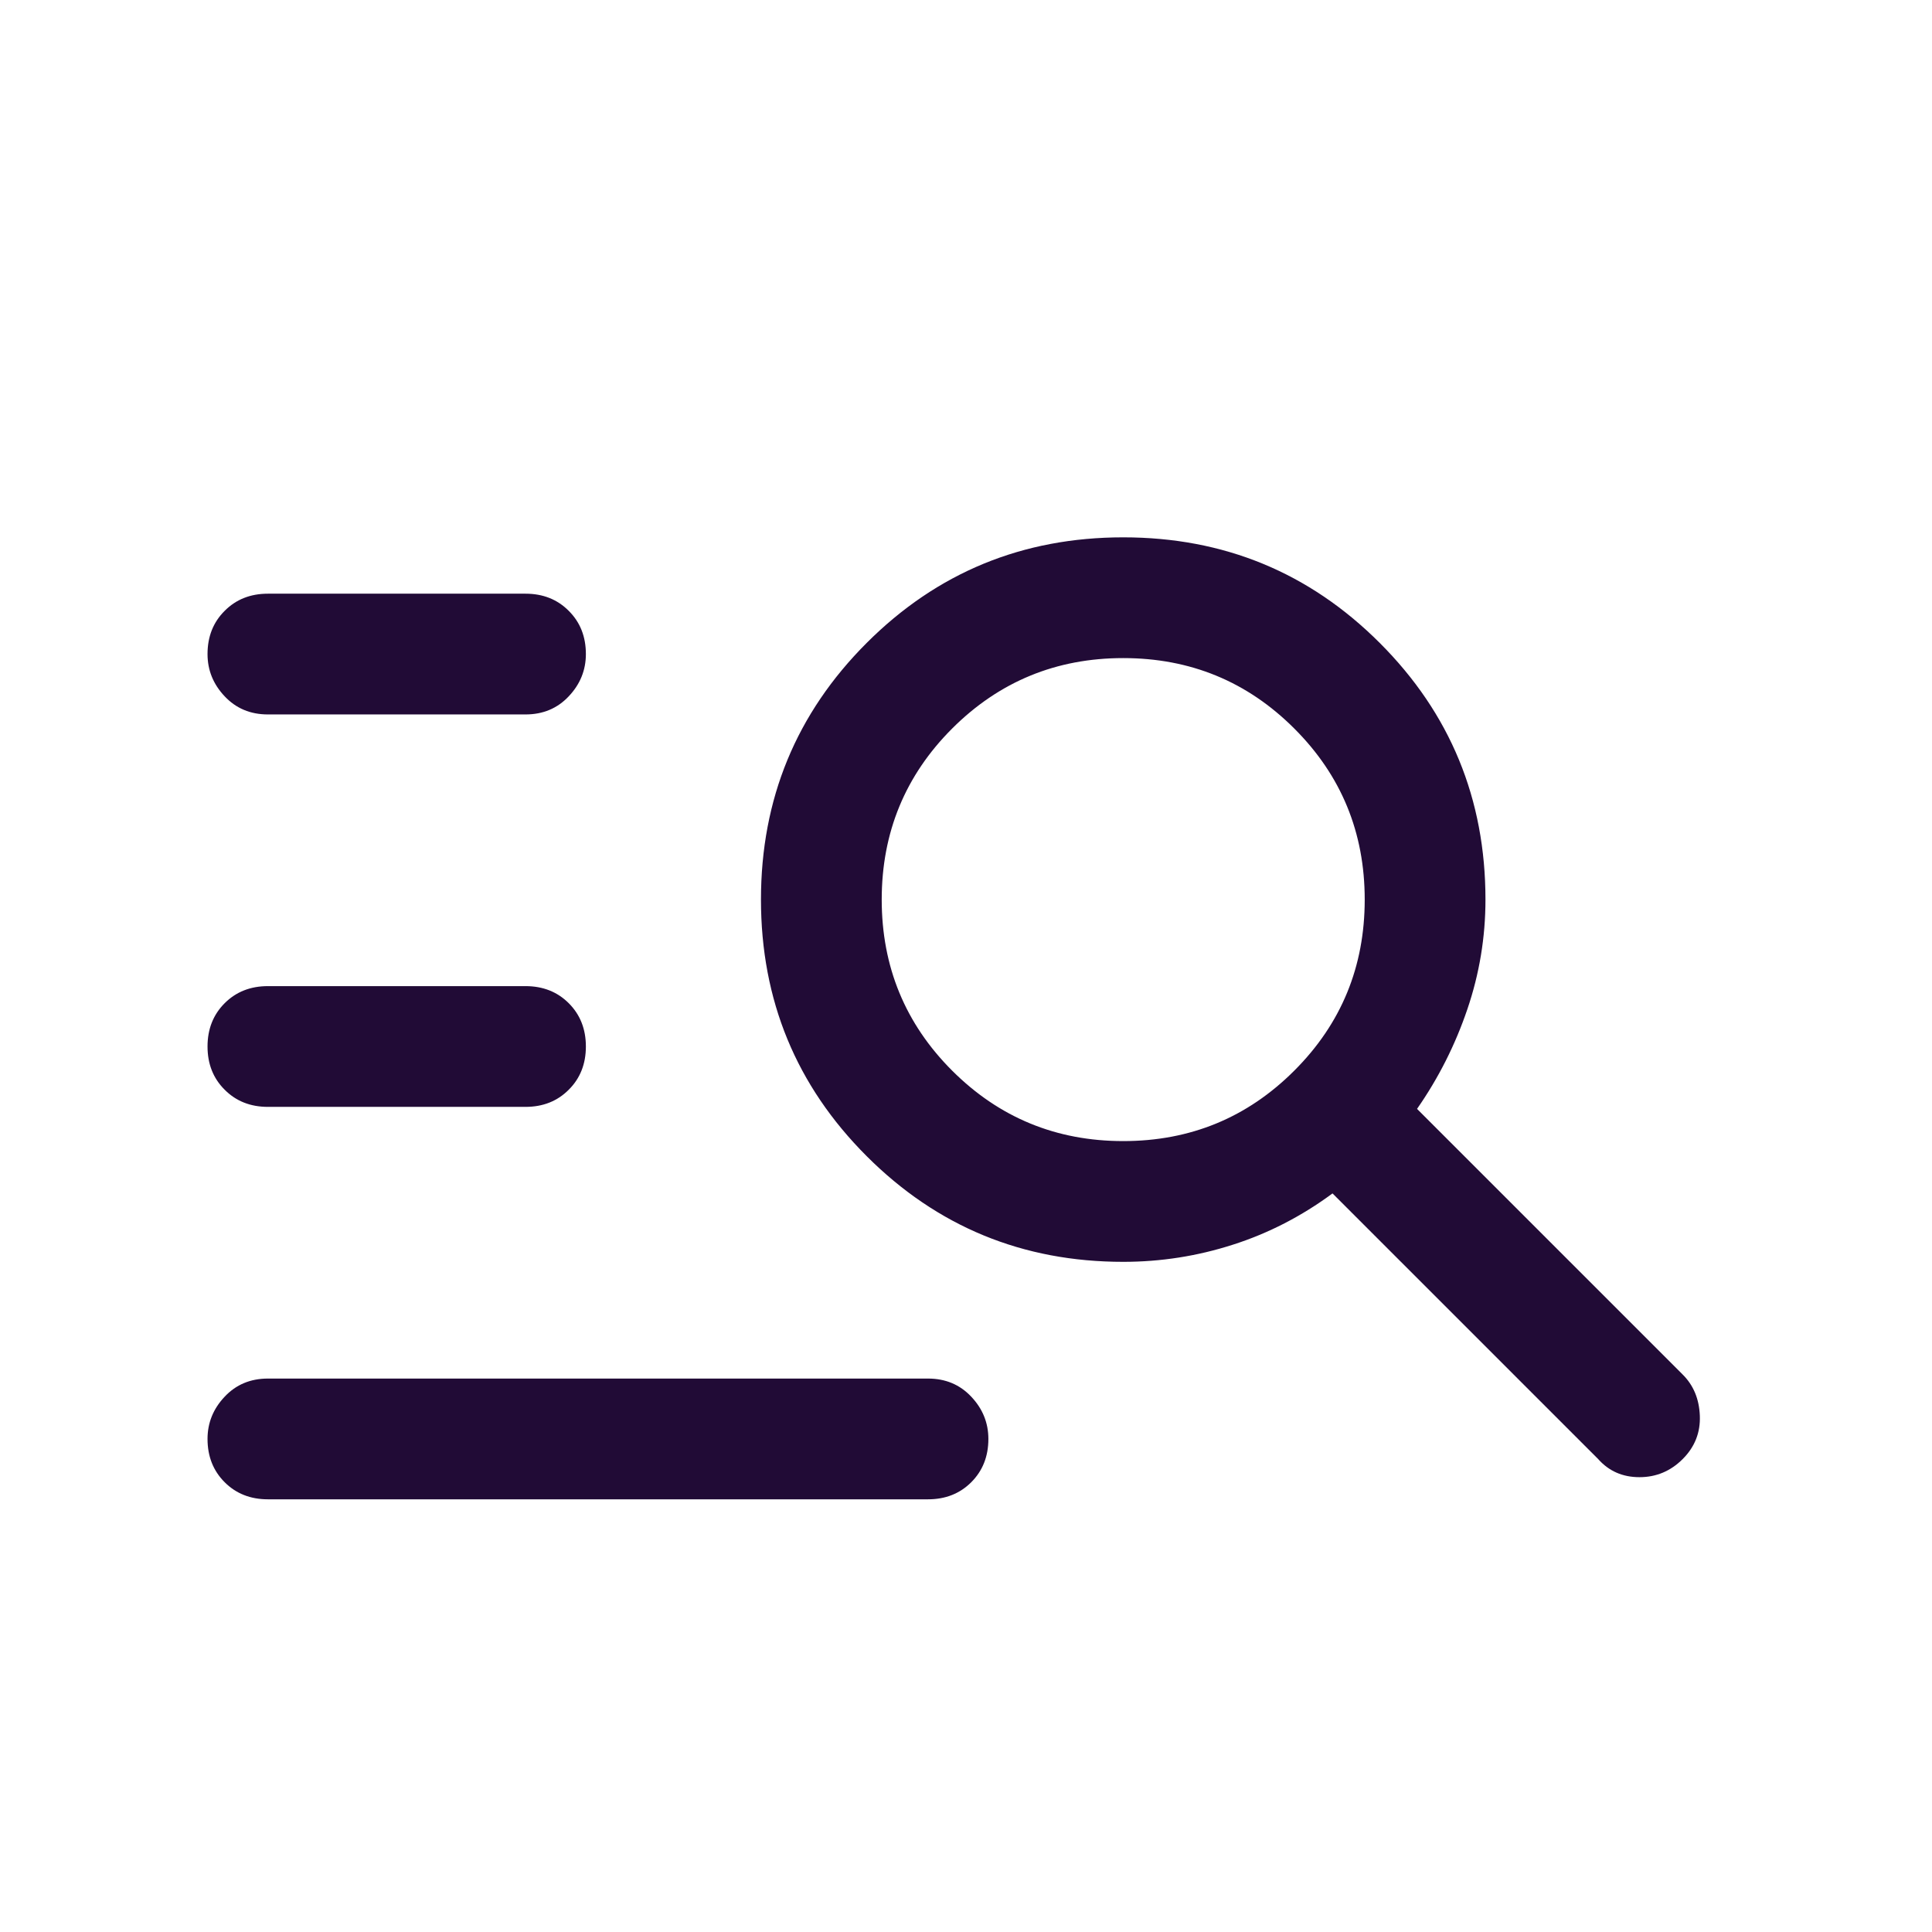 <svg width="24" height="24" viewBox="0 0 24 24" fill="none" xmlns="http://www.w3.org/2000/svg">
<mask id="mask0_5277_14493" style="mask-type:alpha" maskUnits="userSpaceOnUse" x="0" y="0" width="24" height="24">
<rect width="24" height="24" fill="#D9D9D9"/>
</mask>
<g mask="url(#mask0_5277_14493)">
<path d="M3.328 8.875C3.111 8.875 2.932 8.8 2.791 8.65C2.649 8.5 2.578 8.325 2.578 8.125C2.578 7.908 2.649 7.729 2.791 7.588C2.932 7.446 3.111 7.375 3.328 7.375H6.528C6.745 7.375 6.924 7.446 7.065 7.588C7.207 7.729 7.278 7.908 7.278 8.125C7.278 8.325 7.207 8.5 7.065 8.65C6.924 8.8 6.745 8.875 6.528 8.875H3.328ZM3.328 13.75C3.111 13.75 2.932 13.679 2.791 13.537C2.649 13.396 2.578 13.217 2.578 13C2.578 12.783 2.649 12.604 2.791 12.462C2.932 12.321 3.111 12.25 3.328 12.25H6.528C6.745 12.25 6.924 12.321 7.065 12.462C7.207 12.604 7.278 12.783 7.278 13C7.278 13.217 7.207 13.396 7.065 13.537C6.924 13.679 6.745 13.75 6.528 13.75H3.328ZM19.853 18.125L16.553 14.825C16.17 15.108 15.757 15.321 15.315 15.462C14.874 15.604 14.42 15.675 13.953 15.675C12.703 15.675 11.641 15.237 10.766 14.362C9.891 13.487 9.453 12.425 9.453 11.175C9.453 9.925 9.891 8.862 10.766 7.987C11.641 7.112 12.703 6.675 13.953 6.675C15.203 6.675 16.265 7.112 17.14 7.987C18.015 8.862 18.453 9.925 18.453 11.175C18.453 11.642 18.378 12.096 18.228 12.537C18.078 12.979 17.87 13.392 17.603 13.775L20.903 17.075C21.037 17.208 21.108 17.379 21.116 17.587C21.124 17.796 21.053 17.975 20.903 18.125C20.753 18.275 20.574 18.35 20.366 18.35C20.157 18.35 19.986 18.275 19.853 18.125ZM13.953 14.175C14.787 14.175 15.495 13.883 16.078 13.3C16.662 12.717 16.953 12.008 16.953 11.175C16.953 10.342 16.662 9.633 16.078 9.05C15.495 8.467 14.787 8.175 13.953 8.175C13.12 8.175 12.412 8.467 11.828 9.05C11.245 9.633 10.953 10.342 10.953 11.175C10.953 12.008 11.245 12.717 11.828 13.3C12.412 13.883 13.12 14.175 13.953 14.175ZM3.328 18.625C3.111 18.625 2.932 18.554 2.791 18.413C2.649 18.271 2.578 18.092 2.578 17.875C2.578 17.675 2.649 17.5 2.791 17.35C2.932 17.2 3.111 17.125 3.328 17.125H11.528C11.745 17.125 11.924 17.2 12.065 17.35C12.207 17.5 12.278 17.675 12.278 17.875C12.278 18.092 12.207 18.271 12.065 18.413C11.924 18.554 11.745 18.625 11.528 18.625H3.328Z" fill="#210B36"/>
</g>
</svg>
